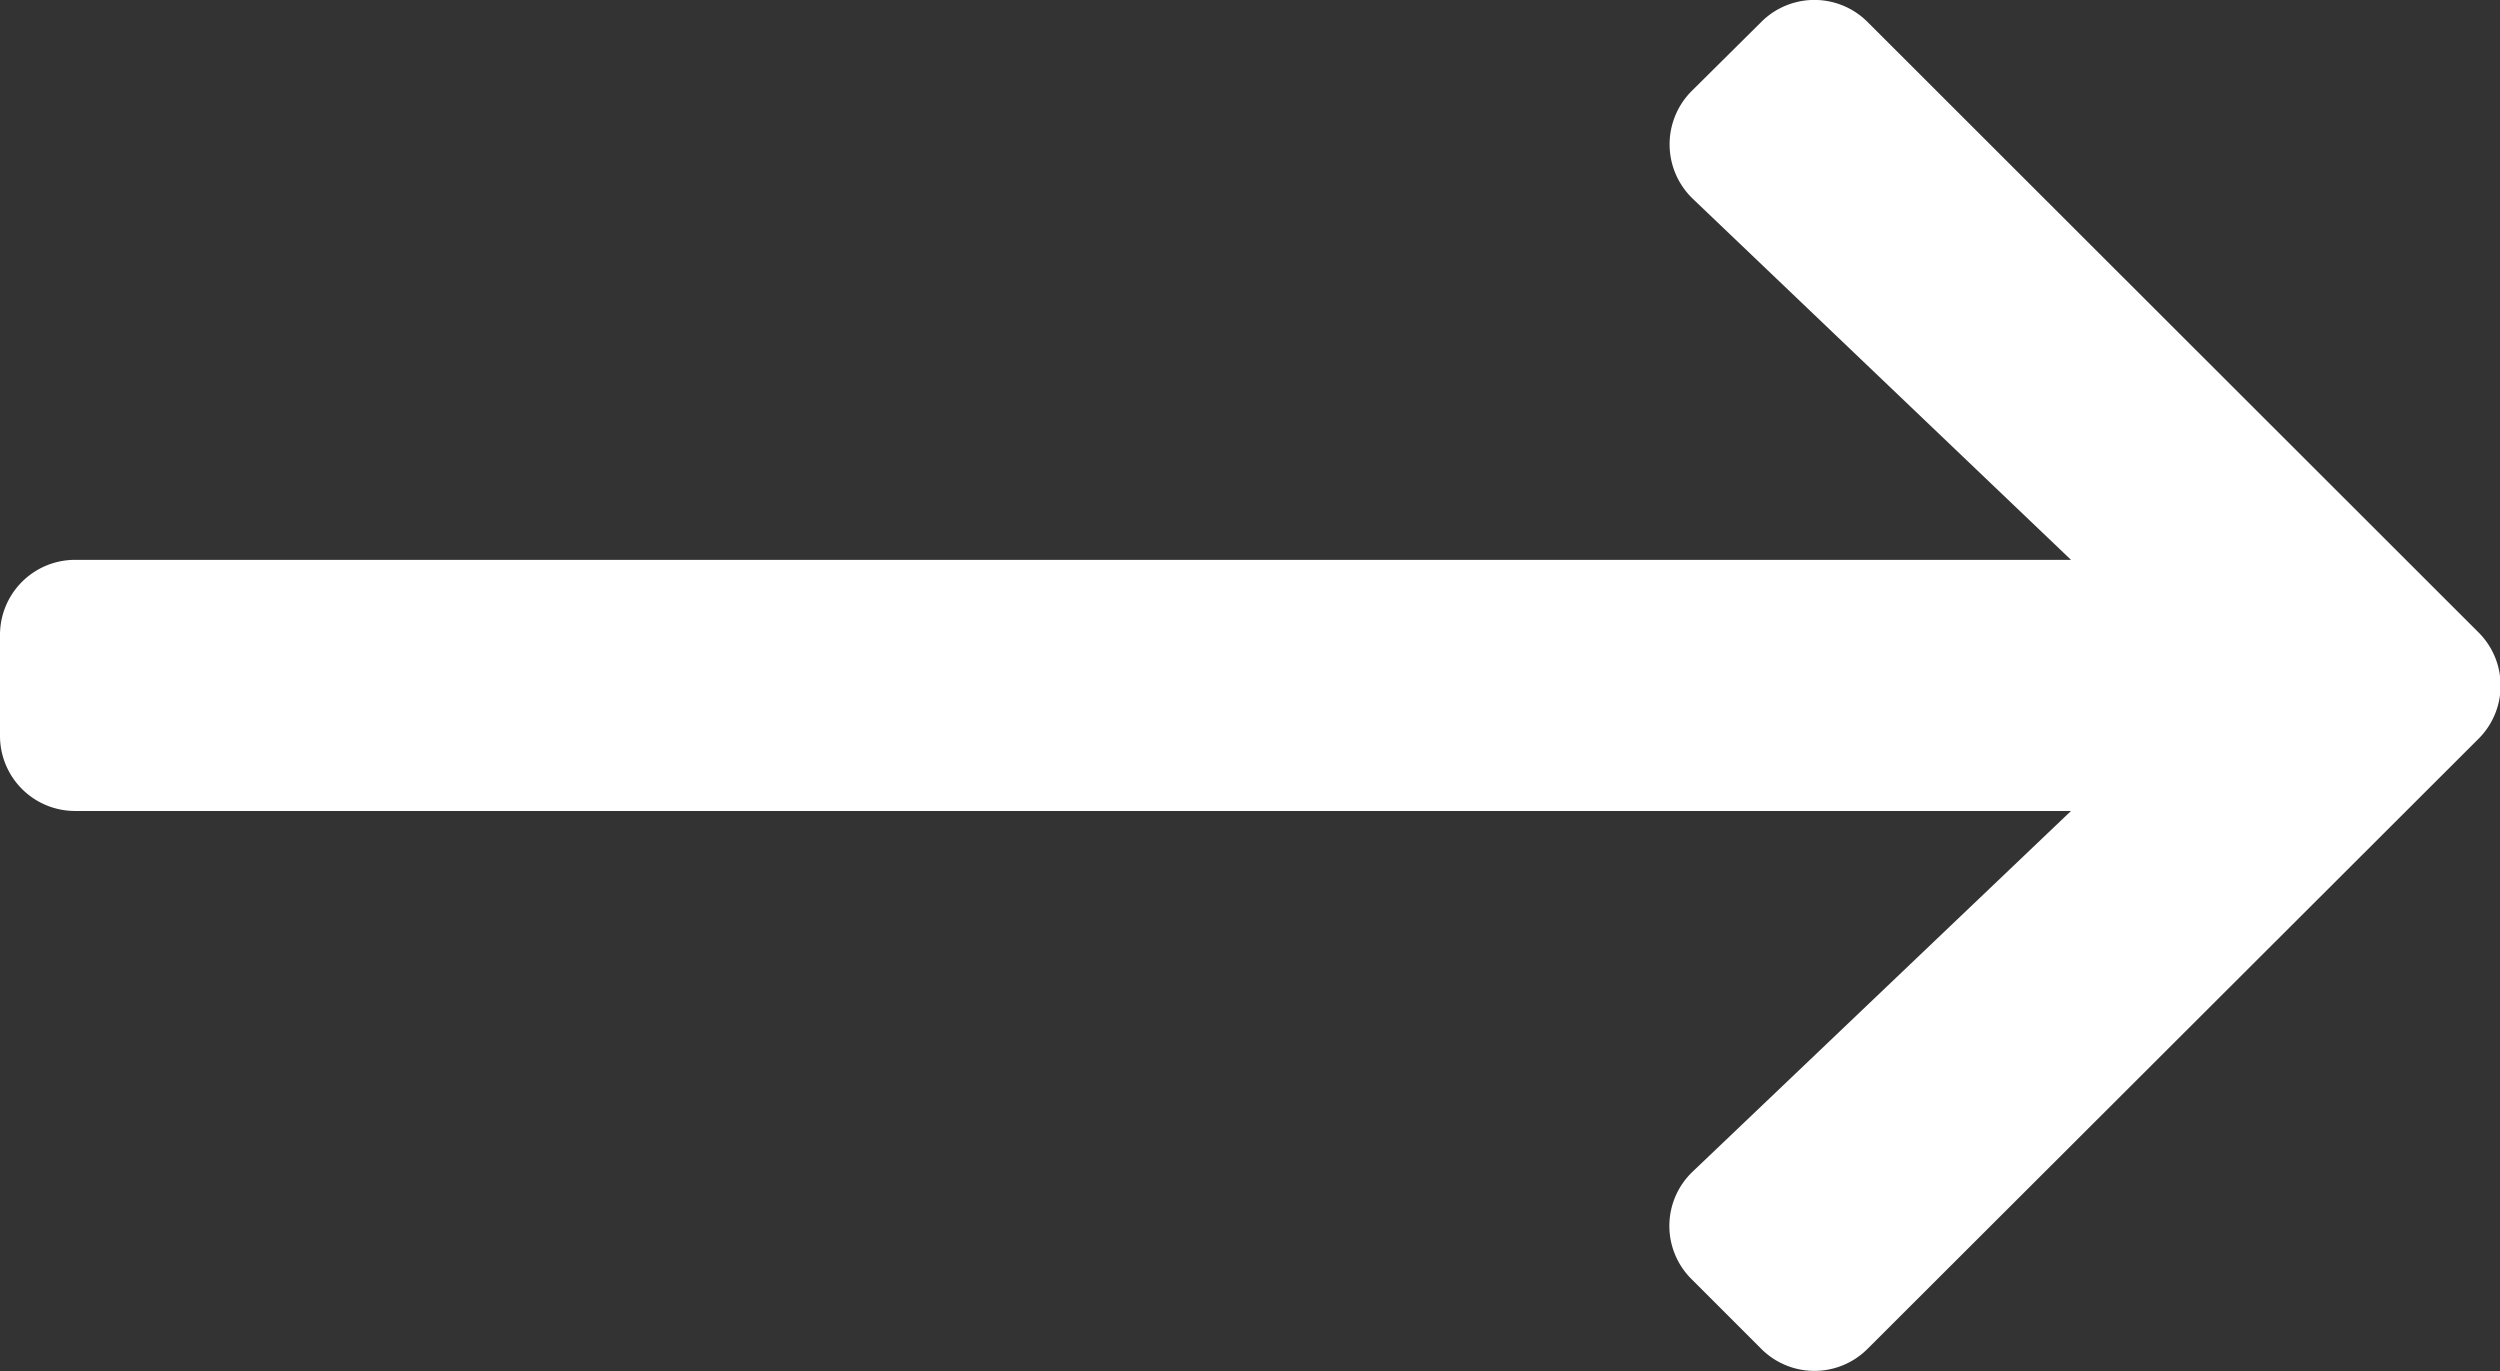 <svg xmlns="http://www.w3.org/2000/svg" width="13.718" height="7.523" viewBox="0 0 13.718 7.523">
  <rect x="0" y="0" width="13.718" height="7.523" fill="#333333" stroke="none"/>
  <path id="Icon_awesome-arrow-right" data-name="Icon awesome-arrow-right" d="M3.282,7.019l.382.382a.412.412,0,0,0,.584,0L7.6,4.054a.412.412,0,0,0,0-.584L4.248.121a.412.412,0,0,0-.584,0L3.282.5a.414.414,0,0,0,.007.591L5.364,3.072H-5.587A.412.412,0,0,0-6,3.486v.551a.412.412,0,0,0,.413.413H5.364L3.289,6.428A.411.411,0,0,0,3.282,7.019Z" transform="translate(6)" fill="#fff"/>
</svg>
